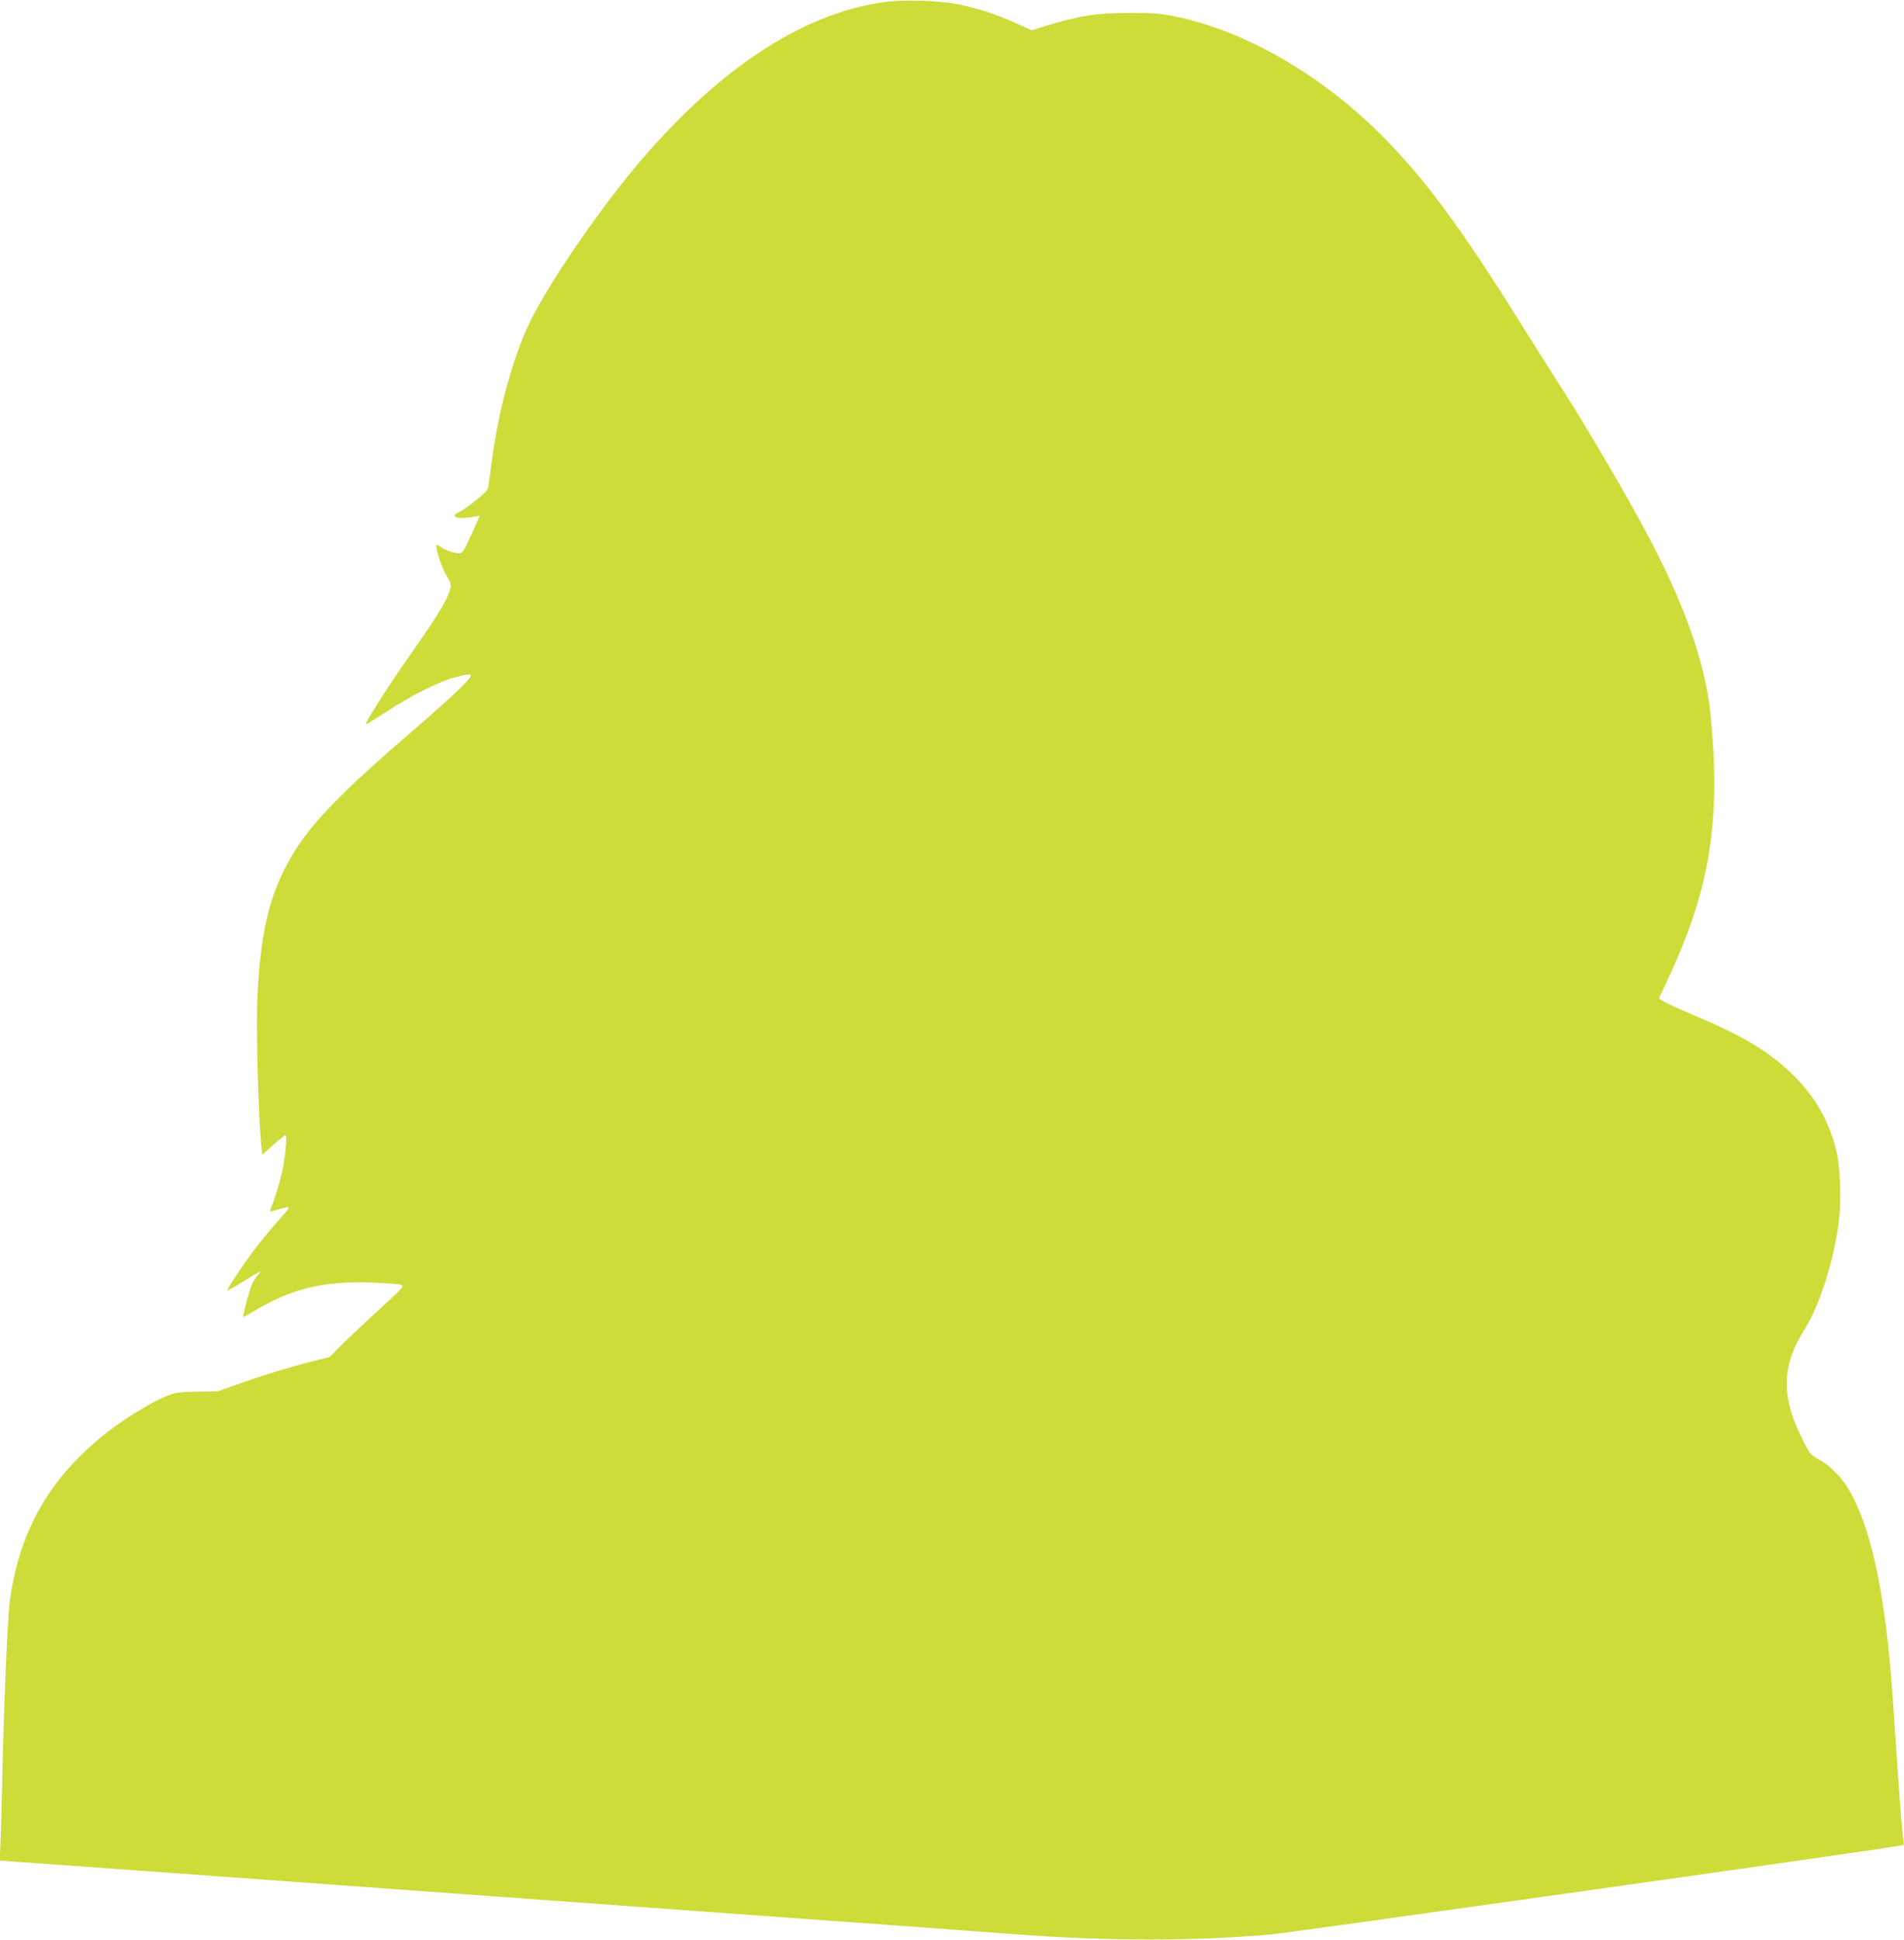 <?xml version="1.0" standalone="no"?>
<!DOCTYPE svg PUBLIC "-//W3C//DTD SVG 20010904//EN"
 "http://www.w3.org/TR/2001/REC-SVG-20010904/DTD/svg10.dtd">
<svg version="1.0" xmlns="http://www.w3.org/2000/svg"
 width="1257pt" height="1280pt" viewBox="0 0 1257 1280"
 preserveAspectRatio="xMidYMid meet">
<g transform="translate(0,1280) scale(0.1,-0.1)"
fill="#cddc39" stroke="none">
<path d="M5828 12785 c-542 -77 -1107 -455 -1640 -1095 -262 -315 -575 -776
-691 -1018 -111 -233 -202 -562 -247 -892 -11 -85 -23 -170 -26 -188 -4 -26
-20 -45 -82 -93 -42 -34 -91 -68 -109 -77 -18 -9 -33 -19 -33 -24 0 -15 54
-21 109 -11 31 6 57 10 58 9 0 0 -24 -56 -55 -123 -51 -113 -58 -123 -82 -123
-35 0 -88 18 -122 42 -16 11 -28 14 -28 8 0 -38 38 -149 67 -197 33 -55 34
-60 22 -100 -17 -63 -86 -175 -259 -421 -147 -209 -302 -453 -294 -461 2 -2
61 34 131 80 164 107 347 200 452 228 136 37 140 30 39 -70 -48 -48 -185 -171
-305 -274 -526 -452 -716 -655 -842 -896 -119 -226 -171 -461 -191 -848 -11
-223 4 -791 26 -1009 l5 -52 73 65 c40 36 77 65 81 65 13 0 -4 -168 -25 -255
-16 -69 -51 -180 -75 -237 -6 -15 -3 -15 37 -4 107 32 106 34 26 -56 -41 -46
-102 -119 -137 -163 -74 -92 -216 -303 -210 -310 3 -2 51 25 107 60 57 36 106
65 109 65 4 0 -3 -10 -14 -23 -11 -12 -28 -36 -36 -53 -17 -34 -68 -224 -60
-224 3 0 31 15 62 34 252 152 461 204 782 193 96 -4 185 -10 198 -15 21 -8 10
-21 -150 -167 -96 -87 -207 -193 -248 -234 l-74 -75 -166 -42 c-91 -23 -258
-74 -371 -113 l-205 -72 -135 -2 c-124 -2 -141 -5 -210 -33 -90 -37 -265 -143
-375 -229 -382 -298 -584 -644 -650 -1116 -15 -109 -40 -702 -50 -1169 -3
-151 -8 -336 -11 -411 l-6 -136 94 -7 c96 -6 778 -56 2708 -196 608 -44 1353
-98 1655 -120 1677 -121 1608 -116 2270 -165 593 -44 1172 -44 1670 1 132 12
4162 580 4172 589 2 1 -1 37 -7 81 -5 43 -16 185 -25 314 -39 583 -46 684 -60
830 -51 527 -135 881 -260 1105 -49 89 -132 175 -204 213 -55 30 -62 37 -104
120 -151 294 -149 495 9 744 92 145 184 428 220 678 23 157 15 390 -16 510
-52 198 -142 351 -292 496 -152 147 -319 247 -638 382 -91 38 -181 79 -201 91
l-37 22 73 157 c235 508 316 922 287 1470 -7 120 -19 262 -27 317 -55 364
-199 741 -477 1243 -139 252 -356 619 -483 817 -67 105 -191 300 -275 435
-411 658 -652 982 -940 1268 -398 395 -893 679 -1350 773 -98 20 -143 24 -305
24 -213 -1 -322 -17 -531 -80 l-113 -35 -108 49 c-127 57 -235 93 -370 121
-129 27 -371 35 -505 15z"/>
</g>
</svg>
